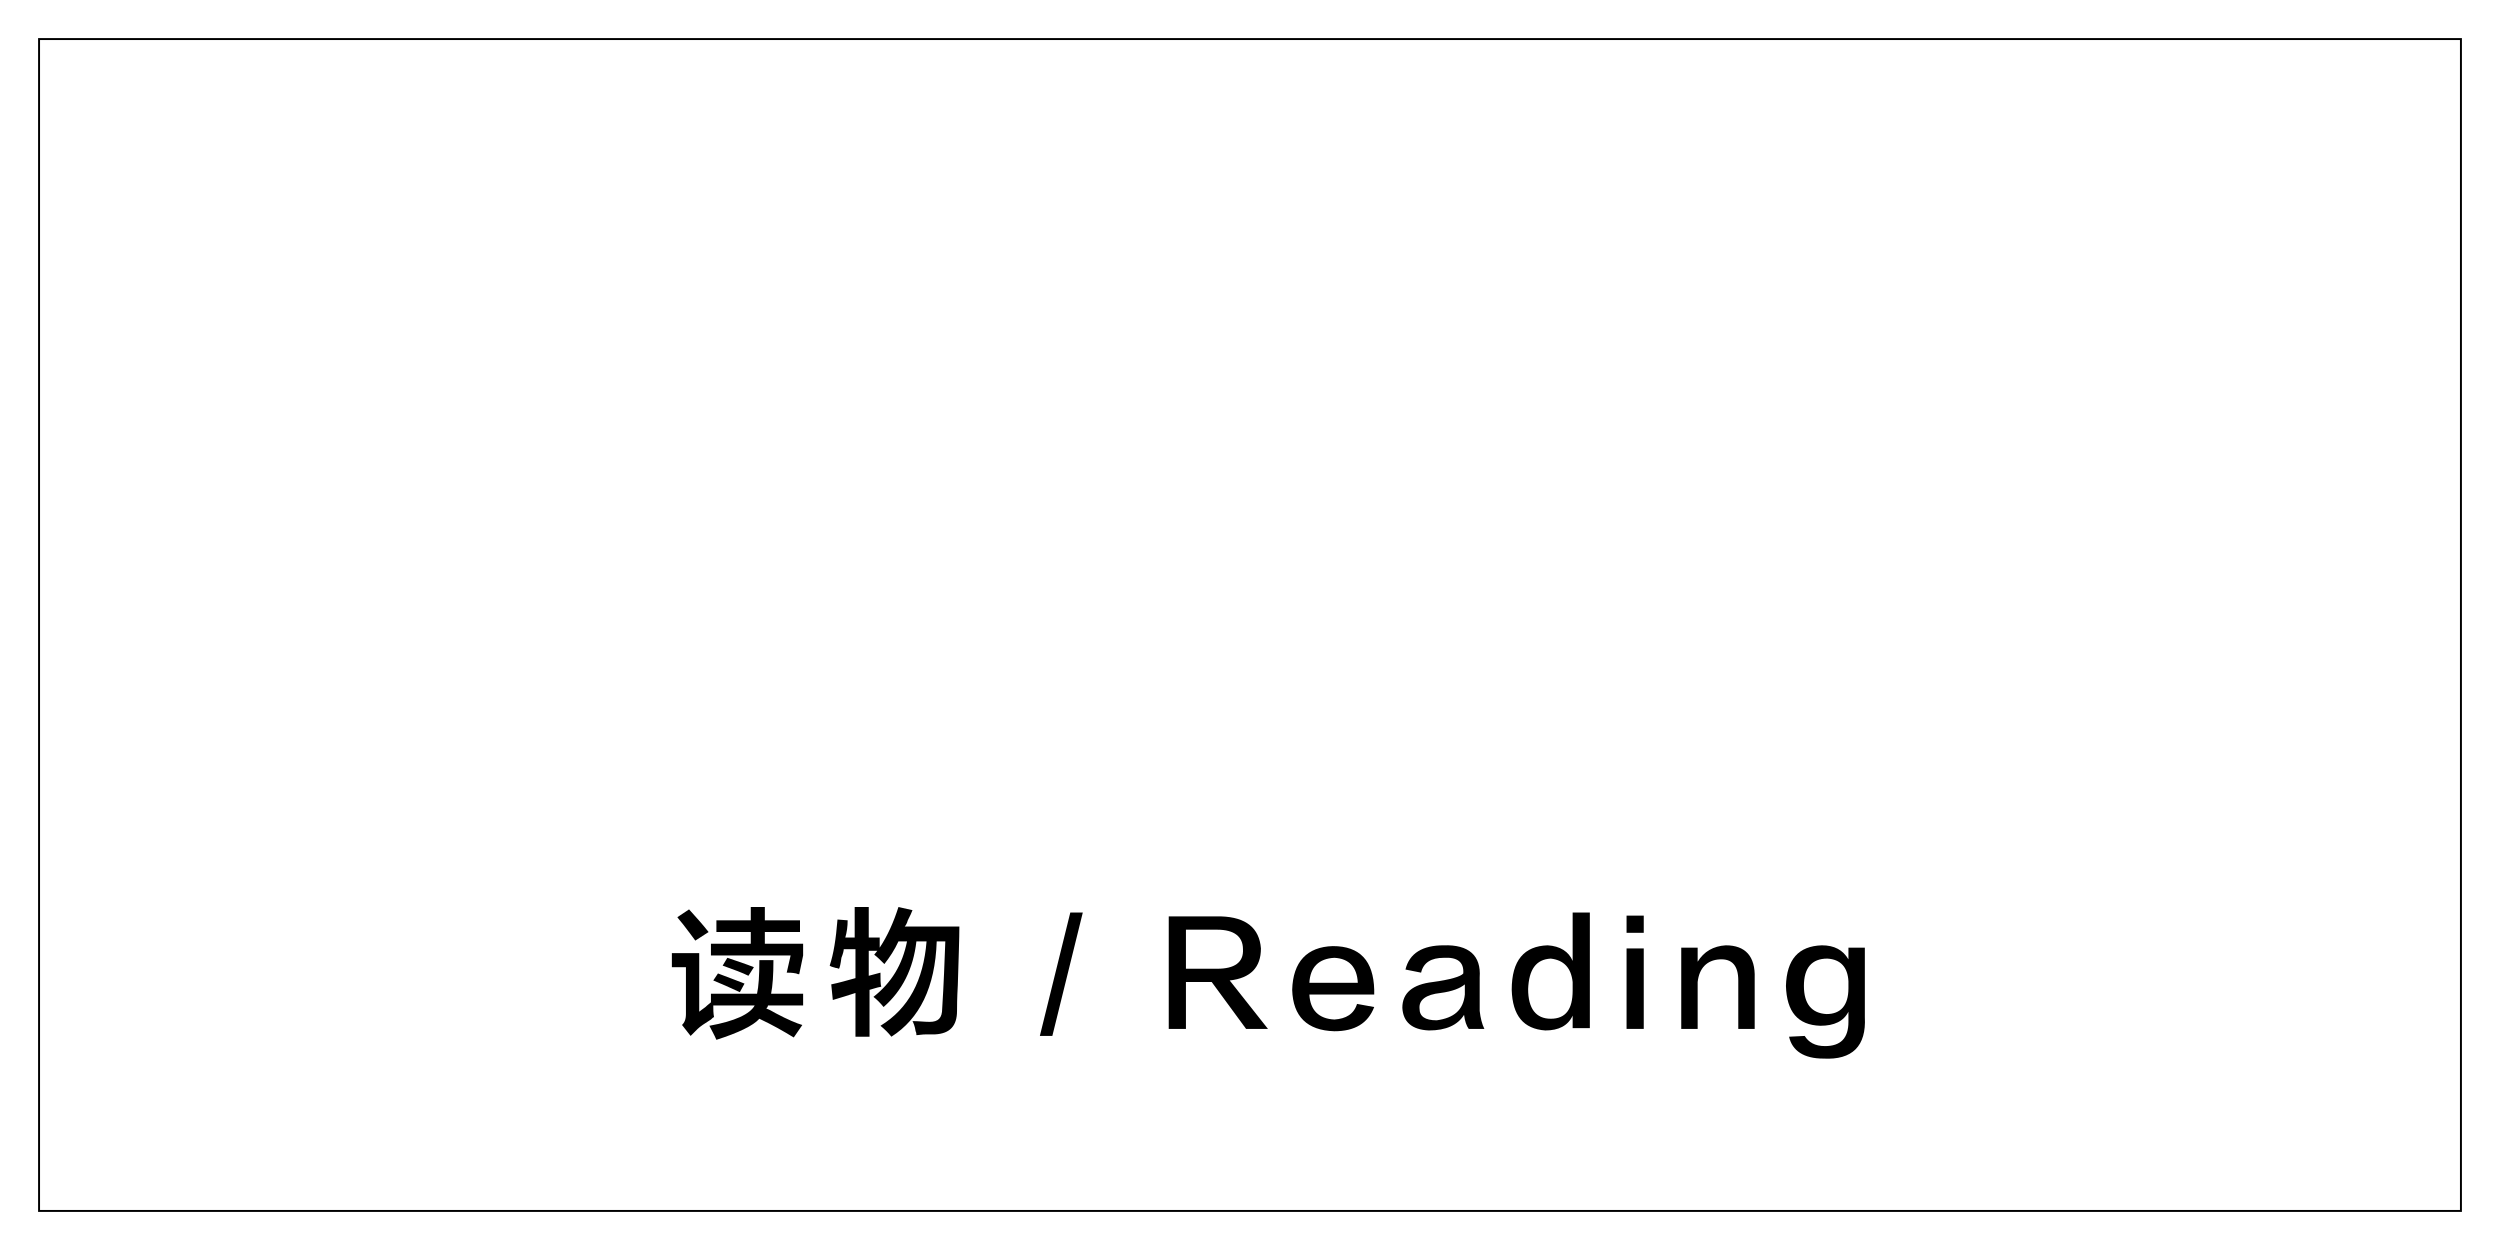 <?xml version="1.0" encoding="utf-8"?>
<!-- Generator: Adobe Illustrator 19.0.0, SVG Export Plug-In . SVG Version: 6.00 Build 0)  -->
<svg version="1.1" id="图层_1" xmlns="http://www.w3.org/2000/svg" xmlns:xlink="http://www.w3.org/1999/xlink" x="0px" y="0px"
	 width="320px" height="160px" viewBox="-159 81 320 160" style="enable-background:new -159 81 320 160;" xml:space="preserve">
<style type="text/css">
	.st0{fill:none;stroke:#000000;stroke-width:0.25;stroke-miterlimit:10;}
</style>
<rect id="XMLID_392_" x="-154" y="86" class="st0" width="310" height="150"/>
<g id="XMLID_3366_">
	<path id="XMLID_3367_" d="M-67.3,214.1c-0.3-0.7-0.6-1.2-0.9-1.8c3.3-0.6,5.2-1.5,5.8-2.6h-5.3c0,0.5,0,1,0.1,1.5
		c-0.1,0-0.2,0.1-0.4,0.3c-0.8,0.5-1.4,0.9-1.7,1.2c-0.1,0.1-0.2,0.2-0.4,0.4c-0.2,0.2-0.4,0.4-0.5,0.5l-1.1-1.4
		c0.3-0.3,0.5-0.7,0.5-1.4v-6H-73V203h3.5v7.5c0.1-0.1,0.4-0.3,0.8-0.6c0.3-0.3,0.6-0.5,0.7-0.6v-1.1h5.9c0.2-0.9,0.3-2.3,0.3-4.3
		h1.8c0,1.9-0.1,3.3-0.3,4.3h4.1v1.5h-4.5c0,0,0,0.1-0.1,0.3c0-0.1,0-0.1-0.1,0.1c0.3,0.1,0.7,0.3,1.2,0.6c1.5,0.8,2.7,1.3,3.4,1.5
		l-1.1,1.6c-1.3-0.8-2.7-1.6-4.4-2.4C-62.6,212.3-64.5,213.2-67.3,214.1z M-70,201.4c-0.3-0.4-0.8-1.1-1.5-2c-0.3-0.4-0.6-0.7-0.8-1
		l1.5-1c1,1.1,1.8,2,2.5,2.9L-70,201.4z M-67.3,200.3v-1.5h4.4v-1.7h1.8v1.7h4.5v1.5h-4.5v1.5h4.9v1.5l-0.5,2.4
		c-0.1,0-0.2,0-0.4-0.1c-0.5-0.1-0.9-0.1-1.2-0.1l0.5-2.2H-68v-1.5h5.1v-1.5H-67.3z M-64.3,208c-1.3-0.6-2.4-1.1-3.4-1.5l0.6-0.9
		c1.3,0.5,2.4,0.9,3.4,1.3L-64.3,208z M-63.2,205.9c-0.8-0.4-1.9-0.8-3.3-1.3l0.6-1c1.2,0.4,2.4,0.8,3.4,1.2L-63.2,205.9z"/>
	<path id="XMLID_3373_" d="M-51.6,205c-0.1,0-0.2-0.1-0.4-0.1c-0.4-0.1-0.7-0.2-0.8-0.3c0.5-1.5,0.8-3.4,1-5.9l1.3,0.1
		c0,0.8-0.1,1.5-0.3,2.2h1.2v-3.9h1.8v3.9h1.4v1.3c1-1.5,1.8-3.3,2.4-5.2l1.8,0.4c-0.1,0.3-0.3,0.7-0.6,1.3
		c-0.1,0.4-0.3,0.7-0.4,0.8h7c0,1.5-0.1,4-0.2,7.5c-0.1,1.7-0.1,2.8-0.1,3.3c0,1.9-0.9,2.9-2.8,3c-0.2,0-0.5,0-1.1,0
		c-0.6,0-1,0.1-1.3,0.1c0-0.1,0-0.3-0.1-0.5c-0.1-0.7-0.3-1.1-0.4-1.3c0.8,0,1.5,0.1,2.2,0.1c1.1,0,1.6-0.5,1.6-1.7
		c0.2-3.1,0.3-6,0.4-8.6h-1.1c-0.2,5.9-2.2,9.9-5.8,12.2c-0.4-0.5-0.8-0.9-1.4-1.4c3.6-2.2,5.5-5.8,5.9-10.8h-1.3
		c-0.4,3.5-1.8,6.3-4.2,8.4c-0.4-0.5-0.9-1-1.3-1.3c2.3-1.8,3.7-4.1,4.3-7.1h-1.1c-0.5,1.1-1.1,2-1.8,2.9c-0.5-0.5-0.9-0.9-1.3-1.2
		l0.4-0.5h-1.1v3.2l1.5-0.4c0,0.8,0,1.5,0.1,1.8c-0.6,0.1-1.1,0.3-1.5,0.4v6h-1.8v-5.6c-0.9,0.3-1.9,0.6-2.9,0.9l-0.2-2
		c1-0.2,2-0.5,3.1-0.8v-3.7H-51c0,0.2-0.1,0.6-0.3,1.1C-51.4,204.4-51.5,204.8-51.6,205z"/>
	<path id="XMLID_3375_" d="M-25.9,213.6l3.9-15.8h1.6l-3.9,15.8H-25.9z"/>
	<path id="XMLID_3377_" d="M3.3,212.7H0.5l-4.4-6h-3.3v6h-2.2v-14.4h6.7c3.2,0.1,4.9,1.5,5.1,4.1c0,2.4-1.3,3.8-4,4.1L3.3,212.7z
		 M-7.2,200.1v4.9h4c2.2,0,3.4-0.8,3.3-2.5c0-1.6-1.1-2.5-3.3-2.5H-7.2z"/>
	<path id="XMLID_3380_" d="M14.7,209.5l2.2,0.4c-0.8,2.1-2.5,3.1-5.1,3.1c-3.5-0.1-5.3-1.9-5.4-5.3c0.1-3.6,1.9-5.5,5.2-5.6
		c3.5,0,5.2,1.9,5.3,5.6c0,0.2,0,0.4,0,0.6H8.6c0.1,2,1.2,3.1,3.2,3.2C13.3,211.4,14.3,210.8,14.7,209.5z M8.6,206.8h6.2
		c-0.1-2-1.1-3.1-3-3.2C9.8,203.7,8.7,204.8,8.6,206.8z"/>
	<path id="XMLID_3383_" d="M31,212.7h-2c-0.3-0.4-0.5-1-0.6-1.8c-0.8,1.3-2.3,2-4.5,2c-2.2-0.1-3.3-1.1-3.4-2.9c0-1.9,1.3-3,3.9-3.3
		c2.2-0.3,3.6-0.7,3.9-1.1c0.1-1.5-0.8-2.1-2.5-2c-1.6,0-2.6,0.6-2.9,1.9l-2-0.4c0.5-2.1,2.2-3.1,4.9-3.1c3.2-0.1,4.8,1.3,4.6,4.1
		c0,1.3,0,2.7,0,4.3C30.5,211.3,30.7,212.1,31,212.7z M28.5,208.3V207c-0.6,0.5-1.6,0.9-3.1,1.1c-1.9,0.2-2.8,0.9-2.7,2
		c0,1,0.7,1.5,2.2,1.5C27.1,211.3,28.3,210.3,28.5,208.3z"/>
	<path id="XMLID_3386_" d="M42.3,197.8h2.2v14.8h-2.2v-1.6c-0.6,1.3-1.8,1.9-3.5,1.9c-2.8-0.2-4.2-1.9-4.3-5.2
		c0-3.8,1.6-5.6,4.6-5.7c1.6,0.1,2.7,0.8,3.2,2V197.8z M42.3,207.8v-1.1c-0.2-1.8-1.1-2.8-2.8-3c-1.9,0.1-2.8,1.4-2.9,3.9
		c0,2.5,1,3.8,2.9,3.8C41.4,211.4,42.3,210.2,42.3,207.8z"/>
	<path id="XMLID_3389_" d="M49.2,200.4v-2.2h2.2v2.2H49.2z M49.2,212.7v-10.3h2.2v10.3H49.2z"/>
	<path id="XMLID_3392_" d="M65.6,212.7h-2.1v-6.2c0-1.9-0.8-2.8-2.4-2.7c-1.6,0.1-2.6,1.1-2.8,2.9v6h-2.1v-10.4h2.1v1.8
		c0.8-1.3,2-2,3.6-2.1c2.5,0,3.8,1.4,3.7,4.2V212.7z"/>
	<path id="XMLID_3394_" d="M77.6,202.3h2.1v8.9c0.2,3.7-1.6,5.5-5.3,5.3c-2.5,0-4-1-4.4-2.8l2-0.1c0.5,0.8,1.3,1.3,2.6,1.3
		c2,0,3-1,3-3.1v-1.3c-0.6,1.2-1.8,1.8-3.6,1.8c-2.9-0.1-4.3-1.8-4.4-5.1c0.1-3.4,1.6-5.1,4.6-5.2c1.6,0,2.7,0.6,3.4,1.8V202.3z
		 M77.6,207.5v-0.9c-0.1-1.8-1-2.8-2.7-2.9c-2,0-3,1.2-3,3.5c0,2.3,1,3.5,2.9,3.6C76.6,210.8,77.6,209.7,77.6,207.5z"/>
</g>
</svg>
